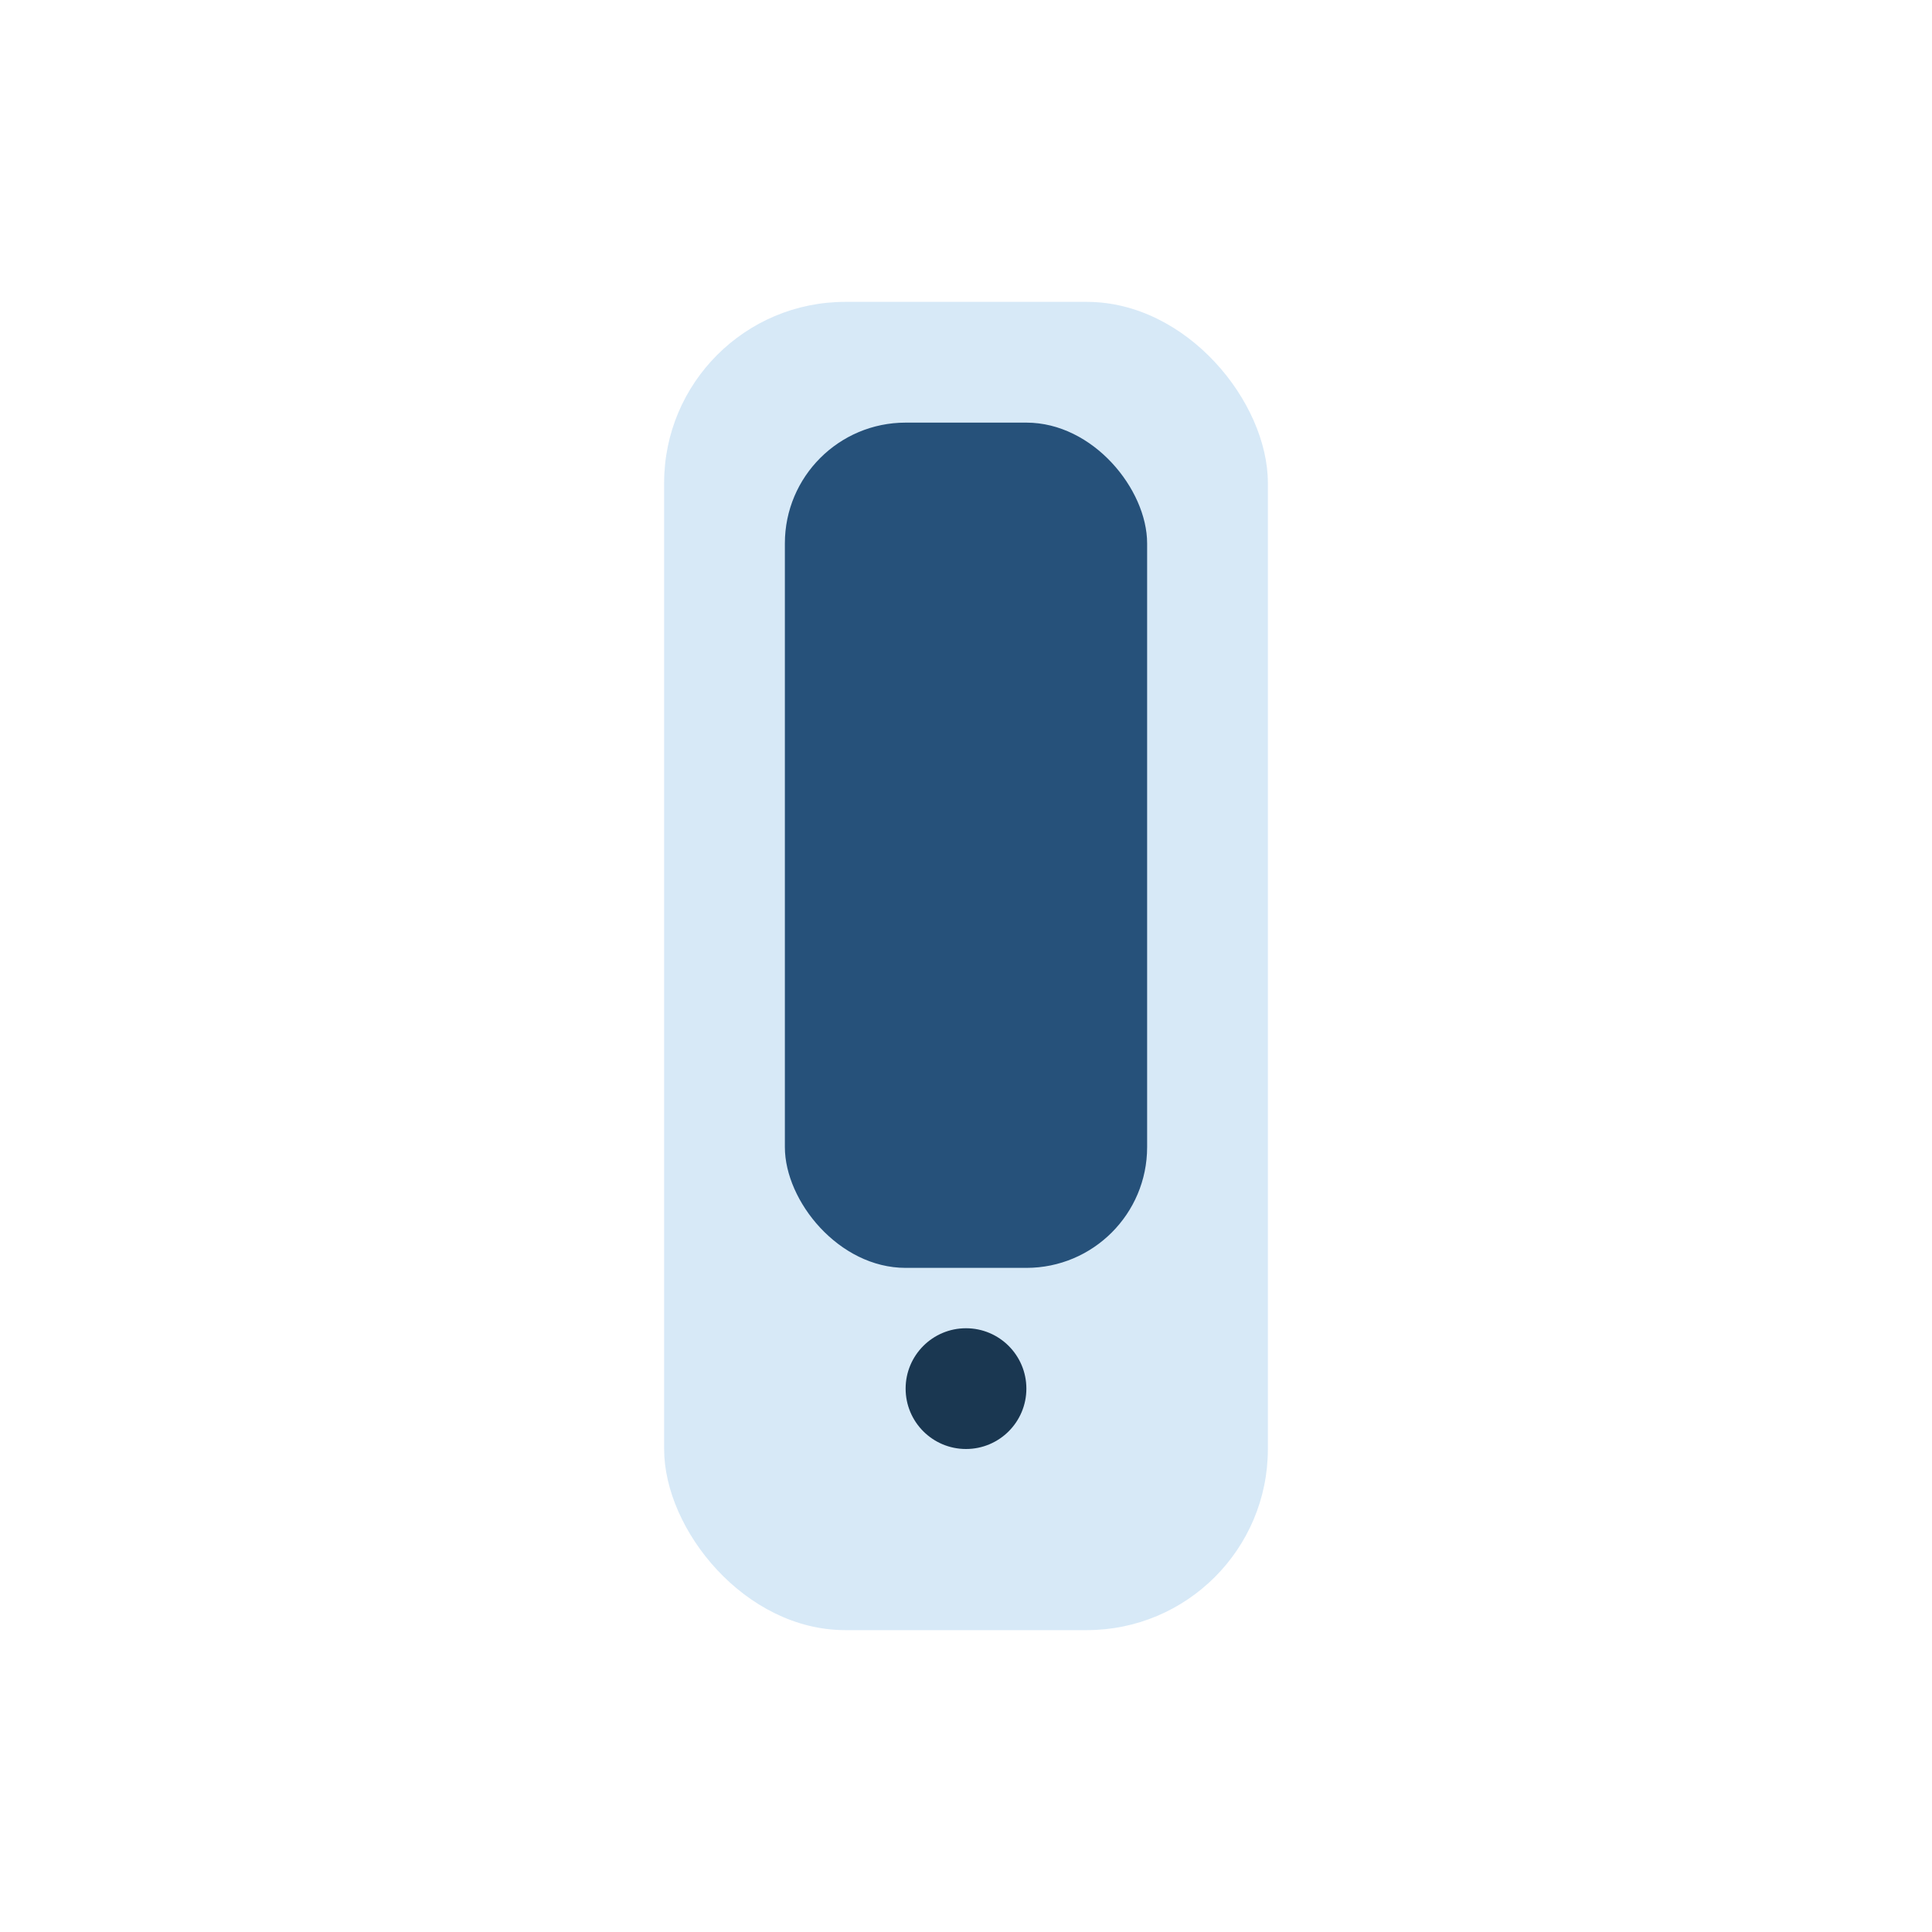 <?xml version="1.0" encoding="UTF-8"?>
<svg xmlns="http://www.w3.org/2000/svg" width="32" height="32" viewBox="0 0 32 32"><rect x="11" y="5" width="10" height="22" rx="3" fill="#D7E9F7"/><rect x="13" y="7" width="6" height="14" rx="2" fill="#26517A"/><circle cx="16" cy="23" r="1" fill="#1A3751"/></svg>